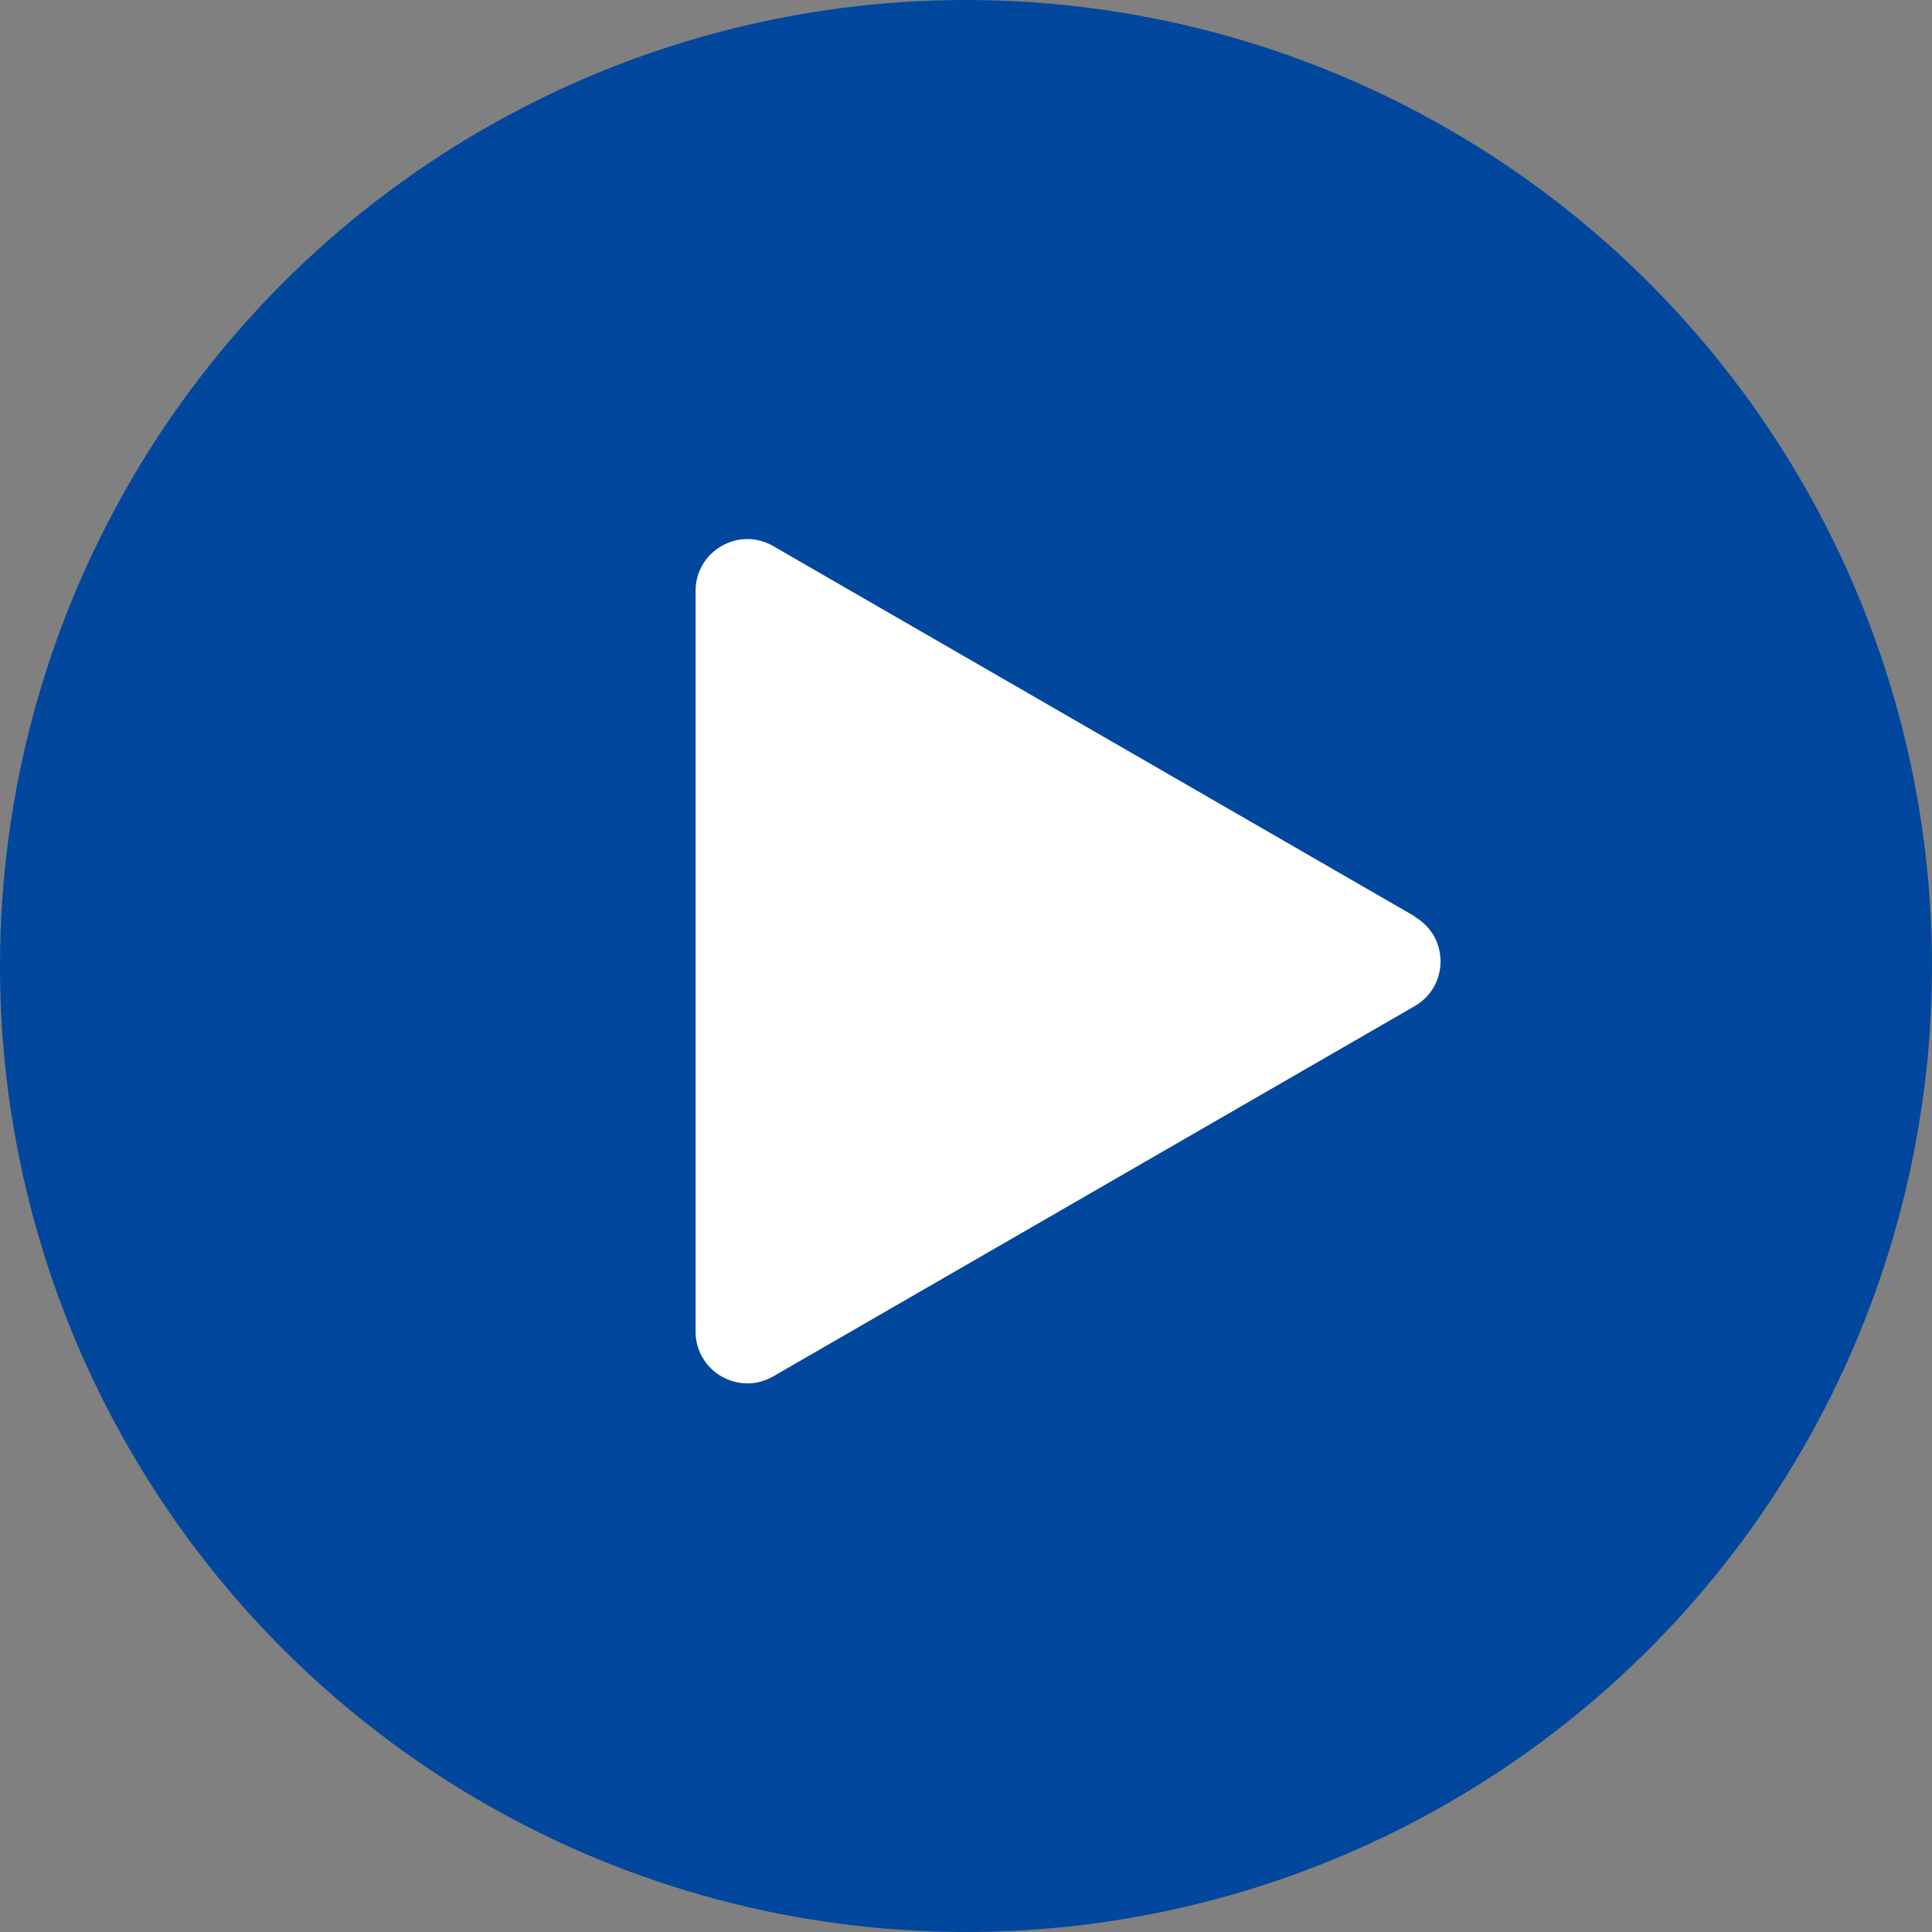 <?xml version="1.0" encoding="UTF-8"?>
<svg id="_圖層_1" data-name="圖層 1" xmlns="http://www.w3.org/2000/svg" viewBox="0 0 48.58 48.58">
  <rect x="0" y="0" width="48.58" height="48.58" fill="#808080" stroke="none"/>
  <defs>
    <style>
      .cls-1 {
        fill: #fff;
      }

      .cls-1, .cls-2 {
        stroke-width: 0px;
      }

      .cls-2 {
        fill: #00479d;
      }
    </style>
  </defs>
  <circle class="cls-2" cx="24.29" cy="24.29" r="24.29"/>
  <path class="cls-1" d="M35.57,23.04l-16.13-9.31c-.87-.5-1.95.13-1.95,1.13v18.62c0,1,1.08,1.63,1.95,1.13l16.13-9.31c.87-.5.87-1.75,0-2.25h0Z"/>
</svg>